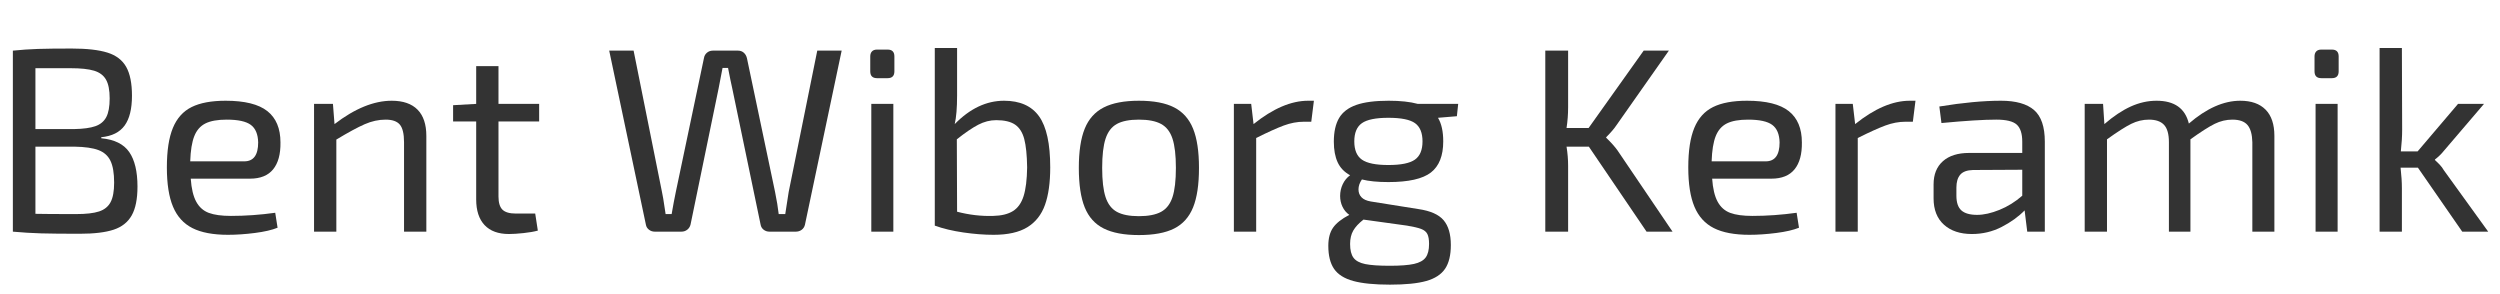 <?xml version="1.0" encoding="iso-8859-1"?>
<!-- Generator: Adobe Illustrator 16.0.0, SVG Export Plug-In . SVG Version: 6.00 Build 0)  -->
<!DOCTYPE svg PUBLIC "-//W3C//DTD SVG 1.1//EN" "http://www.w3.org/Graphics/SVG/1.1/DTD/svg11.dtd">
<svg version="1.1" xmlns="http://www.w3.org/2000/svg" xmlns:xlink="http://www.w3.org/1999/xlink" x="0px" y="0px"
	 width="752.78px" height="88.479px" viewBox="0 0 752.78 88.479" style="enable-background:new 0 0 752.78 88.479;"
	 xml:space="preserve">
<g id="Layer_1" style="display:none;">
	<rect x="1" y="10.216" style="display:inline;fill:#222527;" width="713" height="73"/>
</g>
<g id="Layer_2" style="display:none;">
	<g style="display:inline;">
		<path style="fill:none;stroke:#FFFFFF;stroke-miterlimit:10;" d="M80.187,42.606h26.138v5.256H86.451v16.129h18.362v5.185H86.451
			v21.962h-6.264V42.606z"/>
		<path style="fill:none;stroke:#FFFFFF;stroke-miterlimit:10;" d="M113.163,67.16c0-4.104-0.072-7.633-0.288-10.873h5.544
			l0.216,6.841h0.288c1.584-4.681,5.4-7.633,9.649-7.633c0.72,0,1.224,0.072,1.8,0.216v5.977c-0.648-0.144-1.296-0.216-2.16-0.216
			c-4.464,0-7.632,3.384-8.497,8.137c-0.144,0.864-0.288,1.872-0.288,2.952v18.578h-6.265V67.16z"/>
		<path style="fill:none;stroke:#FFFFFF;stroke-miterlimit:10;" d="M165.869,81.633c0,3.601,0.072,6.769,0.288,9.505h-5.617
			l-0.36-5.688h-0.144c-1.656,2.808-5.329,6.48-11.521,6.48c-5.473,0-12.025-3.024-12.025-15.265V56.287h6.336v19.298
			c0,6.625,2.016,11.089,7.777,11.089c4.248,0,7.201-2.952,8.353-5.761c0.36-0.936,0.576-2.088,0.576-3.24V56.287h6.336V81.633z"/>
		<path style="fill:none;stroke:#FFFFFF;stroke-miterlimit:10;" d="M179.907,74.865c0.144,8.569,5.617,12.097,11.953,12.097
			c4.537,0,7.272-0.792,9.649-1.8l1.08,4.537c-2.232,1.008-6.049,2.16-11.593,2.16c-10.729,0-17.137-7.057-17.137-17.57
			c0-10.513,6.192-18.793,16.345-18.793c11.377,0,14.401,10.009,14.401,16.417c0,1.296-0.144,2.304-0.216,2.952H179.907z
			 M198.484,70.329c0.072-4.033-1.656-10.297-8.785-10.297c-6.409,0-9.217,5.905-9.721,10.297H198.484z"/>
		<path style="fill:none;stroke:#FFFFFF;stroke-miterlimit:10;" d="M212.45,40.014h6.336v51.125h-6.336V40.014z"/>
		<path style="fill:none;stroke:#FFFFFF;stroke-miterlimit:10;" d="M258.604,81.633c0,3.601,0.072,6.769,0.288,9.505h-5.617
			l-0.36-5.688h-0.144c-1.656,2.808-5.329,6.48-11.521,6.48c-5.473,0-12.025-3.024-12.025-15.265V56.287h6.336v19.298
			c0,6.625,2.016,11.089,7.777,11.089c4.248,0,7.201-2.952,8.353-5.761c0.36-0.936,0.576-2.088,0.576-3.24V56.287h6.336V81.633z"/>
		<path style="fill:none;stroke:#FFFFFF;stroke-miterlimit:10;" d="M269.113,65.72c0-3.601-0.072-6.553-0.288-9.433h5.617
			l0.36,5.761h0.144c1.728-3.313,5.761-6.553,11.521-6.553c4.825,0,12.313,2.88,12.313,14.833v20.81h-6.336v-20.09
			c0-5.616-2.088-10.297-8.064-10.297c-4.177,0-7.417,2.952-8.497,6.48c-0.288,0.792-0.432,1.873-0.432,2.953v20.954h-6.336V65.72z"
			/>
		<path style="fill:none;stroke:#FFFFFF;stroke-miterlimit:10;" d="M339.171,40.014v42.124c0,3.097,0.072,6.625,0.288,9.001h-5.688
			l-0.288-6.048h-0.144c-1.944,3.888-6.192,6.84-11.881,6.84c-8.425,0-14.905-7.128-14.905-17.713
			c-0.072-11.593,7.128-18.722,15.625-18.722c5.328,0,8.929,2.52,10.513,5.329h0.144v-20.81H339.171z M332.834,70.472
			c0-0.792-0.072-1.872-0.288-2.664c-0.936-4.032-4.393-7.345-9.145-7.345c-6.552,0-10.44,5.761-10.44,13.465
			c0,7.057,3.456,12.889,10.297,12.889c4.248,0,8.137-2.808,9.289-7.561c0.216-0.864,0.288-1.729,0.288-2.736V70.472z"/>
		<path style="fill:none;stroke:#FFFFFF;stroke-miterlimit:10;" d="M365.16,42.606h6.264v23.402h0.216
			c1.296-1.872,2.592-3.6,3.816-5.184l14.833-18.218h7.777L380.497,63.2l18.938,27.938h-7.417l-15.985-23.834l-4.608,5.329v18.505
			h-6.264V42.606z"/>
		<path style="fill:none;stroke:#FFFFFF;stroke-miterlimit:10;" d="M407.495,74.865c0.144,8.569,5.617,12.097,11.953,12.097
			c4.537,0,7.272-0.792,9.649-1.8l1.08,4.537c-2.232,1.008-6.049,2.16-11.593,2.16c-10.729,0-17.137-7.057-17.137-17.57
			c0-10.513,6.192-18.793,16.345-18.793c11.377,0,14.401,10.009,14.401,16.417c0,1.296-0.144,2.304-0.216,2.952H407.495z
			 M426.073,70.329c0.072-4.033-1.656-10.297-8.785-10.297c-6.409,0-9.217,5.905-9.721,10.297H426.073z"/>
		<path style="fill:none;stroke:#FFFFFF;stroke-miterlimit:10;" d="M440.038,67.16c0-4.104-0.072-7.633-0.288-10.873h5.544
			l0.216,6.841h0.288c1.584-4.681,5.4-7.633,9.649-7.633c0.72,0,1.224,0.072,1.8,0.216v5.977c-0.648-0.144-1.296-0.216-2.16-0.216
			c-4.464,0-7.632,3.384-8.497,8.137c-0.144,0.864-0.288,1.872-0.288,2.952v18.578h-6.265V67.16z"/>
		<path style="fill:none;stroke:#FFFFFF;stroke-miterlimit:10;" d="M482.52,91.138l-0.504-4.393H481.8
			c-1.944,2.736-5.688,5.185-10.657,5.185c-7.057,0-10.657-4.968-10.657-10.009c0-8.425,7.489-13.033,20.954-12.961v-0.72
			c0-2.88-0.792-8.065-7.921-8.065c-3.24,0-6.625,1.008-9.073,2.592l-1.44-4.176c2.88-1.872,7.057-3.096,11.449-3.096
			c10.657,0,13.25,7.272,13.25,14.257v13.033c0,3.024,0.144,5.977,0.576,8.353H482.52z M481.584,73.353
			c-6.913-0.144-14.761,1.08-14.761,7.849c0,4.104,2.736,6.049,5.977,6.049c4.536,0,7.417-2.88,8.424-5.833
			c0.216-0.648,0.36-1.368,0.36-2.016V73.353z"/>
		<path style="fill:none;stroke:#FFFFFF;stroke-miterlimit:10;" d="M497.926,65.72c0-3.601-0.072-6.553-0.288-9.433h5.544
			l0.288,5.617h0.216c1.944-3.313,5.184-6.409,10.945-6.409c4.752,0,8.353,2.88,9.865,6.984h0.144
			c1.08-1.944,2.448-3.456,3.888-4.536c2.088-1.584,4.393-2.448,7.705-2.448c4.608,0,11.449,3.024,11.449,15.121v20.522h-6.192
			V71.409c0-6.697-2.448-10.729-7.561-10.729c-3.601,0-6.409,2.664-7.489,5.76c-0.288,0.864-0.504,2.016-0.504,3.168v21.53h-6.193
			V70.256c0-5.544-2.448-9.577-7.272-9.577c-3.96,0-6.841,3.168-7.849,6.336c-0.36,0.936-0.504,2.016-0.504,3.096v21.026h-6.193
			V65.72z"/>
		<path style="fill:none;stroke:#FFFFFF;stroke-miterlimit:10;" d="M565.031,46.494c0.072,2.16-1.512,3.889-4.032,3.889
			c-2.232,0-3.816-1.729-3.816-3.889c0-2.232,1.656-3.96,3.96-3.96C563.519,42.534,565.031,44.262,565.031,46.494z M557.974,91.138
			V56.287h6.336v34.851H557.974z"/>
		<path style="fill:none;stroke:#FFFFFF;stroke-miterlimit:10;" d="M581.086,72.272h0.144c0.864-1.224,2.088-2.736,3.096-3.96
			l10.225-12.025h7.633l-13.465,14.329l15.337,20.522h-7.705l-12.025-16.706l-3.24,3.601v13.105h-6.265V40.014h6.265V72.272z"/>
	</g>
</g>
<g id="Layer_3">
	<g>
		<path style="fill:#333333;" d="M38.91,45.778c1.659,2.397,2.488,5.86,2.488,10.389c0,3.74-0.58,6.636-1.738,8.69
			c-1.159,2.054-2.976,3.49-5.451,4.306c-2.476,0.816-5.873,1.224-10.191,1.224c-5.004,0-8.875-0.04-11.613-0.118
			c-2.739-0.079-5.583-0.251-8.532-0.514v-54.51c2.58-0.263,5.095-0.435,7.544-0.514s5.833-0.119,10.151-0.119
			c4.582,0,8.177,0.409,10.784,1.225c2.607,0.817,4.489,2.251,5.648,4.306c1.158,2.054,1.738,4.951,1.738,8.69
			c0,3.95-0.738,6.939-2.212,8.966c-1.475,2.028-3.819,3.2-7.031,3.516v0.316C34.446,42,37.25,43.382,38.91,45.778z M10.667,20.538
			v18.328h11.692c2.738-0.052,4.858-0.342,6.359-0.869c1.501-0.526,2.594-1.435,3.279-2.726c0.684-1.29,1.027-3.172,1.027-5.648
			c0-2.475-0.369-4.357-1.106-5.648c-0.738-1.29-1.936-2.185-3.594-2.686c-1.659-0.5-4.017-0.75-7.071-0.75H10.667z M29.825,63.672
			c1.606-0.526,2.765-1.461,3.476-2.805c0.711-1.343,1.067-3.304,1.067-5.885c0-2.844-0.369-5.029-1.106-6.557
			c-0.738-1.527-1.949-2.607-3.634-3.239c-1.686-0.632-4.082-0.974-7.189-1.027H10.667v20.224c2.159,0.053,6.241,0.079,12.245,0.079
			C25.914,64.462,28.217,64.199,29.825,63.672z"/>
		<path style="fill:#333333;" d="M82.873,64.067l0.711,4.503c-1.686,0.685-3.963,1.211-6.833,1.58
			c-2.871,0.368-5.569,0.553-8.098,0.553c-4.477,0-8.045-0.672-10.705-2.015c-2.66-1.343-4.609-3.488-5.846-6.438
			c-1.238-2.949-1.856-6.899-1.856-11.85c0-5.003,0.604-8.966,1.817-11.89c1.211-2.923,3.093-5.017,5.648-6.28
			c2.554-1.264,5.964-1.896,10.23-1.896c5.74,0,9.927,1.041,12.561,3.121c2.633,2.081,3.95,5.228,3.95,9.44
			c0.052,3.529-0.685,6.229-2.212,8.097c-1.528,1.87-3.845,2.805-6.952,2.805H57.435c0.21,3.002,0.763,5.32,1.659,6.952
			c0.895,1.633,2.159,2.752,3.792,3.357c1.632,0.606,3.844,0.908,6.636,0.908C73.893,65.015,78.342,64.699,82.873,64.067z
			 M61.858,37.167c-1.528,0.764-2.646,2.042-3.357,3.832c-0.711,1.791-1.12,4.319-1.225,7.584H73.55
			c2.791,0,4.187-1.896,4.187-5.688c-0.053-2.475-0.79-4.239-2.212-5.293c-1.422-1.053-3.845-1.58-7.268-1.58
			C65.519,36.022,63.385,36.404,61.858,37.167z"/>
		<path style="fill:#333333;" d="M125.729,33.02c1.764,1.791,2.646,4.424,2.646,7.9v28.835h-6.715V42.816
			c0-2.528-0.422-4.292-1.264-5.293c-0.843-1-2.265-1.501-4.266-1.501c-2.107,0-4.214,0.461-6.32,1.382
			c-2.107,0.922-4.951,2.463-8.532,4.622v27.729h-6.715V31.282h5.688l0.474,6.083c6.109-4.687,11.85-7.031,17.222-7.031
			C121.37,30.334,123.964,31.23,125.729,33.02z"/>
		<path style="fill:#333333;" d="M150.1,36.575v22.594c0,1.844,0.395,3.16,1.185,3.95c0.79,0.79,2.133,1.185,4.029,1.185h5.846
			l0.79,5.135c-1.159,0.316-2.607,0.565-4.345,0.75c-1.738,0.184-3.188,0.276-4.345,0.276c-3.213,0-5.662-0.895-7.347-2.686
			c-1.686-1.79-2.528-4.371-2.528-7.742V36.575h-6.952v-4.898l6.952-0.395V19.906h6.715v11.376h12.245v5.293H150.1z"/>
		<path style="fill:#333333;" d="M242.372,67.701c-0.158,0.632-0.487,1.133-0.987,1.501c-0.501,0.369-1.094,0.553-1.777,0.553h-7.9
			c-0.685,0-1.277-0.197-1.777-0.592c-0.501-0.395-0.804-0.909-0.908-1.541l-8.532-41.001c-0.316-1.369-0.738-3.423-1.264-6.162
			h-1.659l-1.185,6.162l-8.453,41.001c-0.158,0.632-0.487,1.146-0.987,1.541c-0.501,0.395-1.094,0.592-1.778,0.592h-7.979
			c-0.685,0-1.277-0.197-1.777-0.592c-0.501-0.395-0.804-0.881-0.909-1.462l-11.06-52.456h7.347l8.532,42.502
			c0.263,1.212,0.526,2.765,0.79,4.661l0.316,2.054h1.817c0.421-2.475,0.842-4.713,1.264-6.715l8.453-40.211
			c0.105-0.684,0.408-1.237,0.909-1.659c0.5-0.421,1.092-0.632,1.777-0.632h7.584c0.684,0,1.264,0.211,1.738,0.632
			c0.474,0.422,0.79,0.975,0.948,1.659l8.453,40.211c0.526,2.581,0.895,4.819,1.106,6.715h1.975c0.474-3.16,0.816-5.372,1.027-6.636
			l8.611-42.581h7.347L242.372,67.701z"/>
		<path style="fill:#333333;" d="M269.312,16.983v4.503c0,1.37-0.685,2.054-2.054,2.054h-3.16c-1.37,0-2.054-0.684-2.054-2.054
			v-4.503c0-0.632,0.17-1.132,0.513-1.501c0.342-0.368,0.855-0.553,1.541-0.553h3.16C268.626,14.929,269.312,15.614,269.312,16.983z
			 M268.995,69.755h-6.636V31.282h6.636V69.755z"/>
		<path style="fill:#333333;" d="M312.879,35.034c2.238,3.134,3.357,8.256,3.357,15.366c0,4.582-0.527,8.348-1.58,11.297
			c-1.054,2.95-2.818,5.188-5.293,6.715c-2.476,1.527-5.873,2.291-10.191,2.291c-2.844,0-5.886-0.237-9.125-0.711
			c-3.239-0.474-6.097-1.158-8.572-2.054V14.455h6.715v14.378c0,3.634-0.237,6.478-0.711,8.532
			c4.582-4.687,9.532-7.031,14.852-7.031C307.124,30.334,310.64,31.901,312.879,35.034z M305.018,63.553
			c1.474-0.921,2.541-2.422,3.2-4.503c0.658-2.08,1.013-4.963,1.066-8.65c-0.053-3.686-0.343-6.53-0.869-8.532
			c-0.527-2-1.449-3.449-2.765-4.345c-1.317-0.895-3.213-1.343-5.688-1.343c-1.844,0-3.648,0.462-5.412,1.383
			c-1.765,0.922-3.911,2.383-6.438,4.384l0.079,21.804c3.634,0.948,7.241,1.37,10.823,1.264
			C301.542,64.963,303.543,64.476,305.018,63.553z"/>
		<path style="fill:#333333;" d="M353.563,32.348c2.607,1.343,4.503,3.476,5.688,6.399c1.185,2.923,1.777,6.86,1.777,11.811
			c0,5.004-0.592,8.966-1.777,11.889c-1.185,2.923-3.081,5.044-5.688,6.359c-2.607,1.316-6.15,1.975-10.625,1.975
			c-4.424,0-7.953-0.659-10.586-1.975c-2.634-1.315-4.542-3.436-5.728-6.359c-1.185-2.923-1.777-6.885-1.777-11.889
			c0-4.95,0.592-8.888,1.777-11.811c1.185-2.923,3.093-5.056,5.728-6.399c2.633-1.343,6.162-2.014,10.586-2.014
			C347.413,30.334,350.956,31.005,353.563,32.348z M336.301,37.325c-1.58,0.869-2.713,2.344-3.397,4.424
			c-0.685,2.081-1.027,5.017-1.027,8.809s0.342,6.729,1.027,8.808c0.684,2.082,1.817,3.555,3.397,4.424
			c1.58,0.869,3.792,1.303,6.636,1.303c2.844,0,5.068-0.435,6.675-1.303c1.606-0.869,2.751-2.343,3.437-4.424
			c0.684-2.08,1.027-5.016,1.027-8.808s-0.343-6.728-1.027-8.809c-0.685-2.08-1.831-3.555-3.437-4.424
			c-1.607-0.869-3.832-1.303-6.675-1.303C340.093,36.022,337.881,36.457,336.301,37.325z"/>
		<path style="fill:#333333;" d="M395.63,30.334l-0.79,6.32h-2.212c-2.002,0-4.029,0.383-6.083,1.146
			c-2.054,0.764-4.819,2.015-8.295,3.752v28.203h-6.715V31.282h5.214l0.711,6.083c5.846-4.687,11.323-7.031,16.432-7.031H395.63z"/>
		<path style="fill:#333333;" d="M438.684,34.995l-5.688,0.474c1.053,1.738,1.58,4.108,1.58,7.11c0,4.319-1.238,7.439-3.713,9.361
			c-2.476,1.923-6.742,2.883-12.798,2.883c-3.266,0-5.925-0.263-7.979-0.79c-0.685,1.001-1.027,2.002-1.027,3.002
			c0,0.948,0.302,1.738,0.908,2.37c0.605,0.632,1.541,1.054,2.805,1.264l14.378,2.291c3.581,0.527,6.095,1.646,7.544,3.357
			c1.448,1.712,2.172,4.199,2.172,7.465c0,3.054-0.58,5.438-1.738,7.15c-1.159,1.71-3.042,2.935-5.648,3.673
			c-2.607,0.737-6.255,1.106-10.941,1.106c-4.688,0-8.374-0.369-11.06-1.106c-2.686-0.738-4.609-1.949-5.767-3.634
			c-1.159-1.686-1.738-4.003-1.738-6.952c0-2.265,0.474-4.082,1.422-5.451c0.948-1.369,2.58-2.659,4.898-3.871
			c-0.896-0.632-1.58-1.448-2.054-2.449c-0.474-1-0.711-2.08-0.711-3.239c0-1.264,0.263-2.449,0.79-3.555
			c0.526-1.106,1.264-2.001,2.212-2.686c-1.738-0.948-2.99-2.251-3.752-3.911c-0.764-1.659-1.146-3.725-1.146-6.202
			c0-2.949,0.526-5.319,1.58-7.11c1.053-1.79,2.777-3.107,5.174-3.95c2.396-0.842,5.648-1.264,9.757-1.264
			c3.528,0,6.451,0.316,8.769,0.948h12.166L438.684,34.995z M429.796,70.466c-0.343-0.685-0.975-1.197-1.896-1.541
			c-0.922-0.342-2.331-0.671-4.227-0.987l-13.114-1.817c-1.422,1.106-2.449,2.212-3.081,3.318c-0.632,1.106-0.948,2.449-0.948,4.029
			c0,1.843,0.342,3.226,1.027,4.147c0.684,0.921,1.856,1.553,3.515,1.896c1.659,0.342,4.121,0.514,7.387,0.514
			c3.212,0,5.648-0.185,7.308-0.553c1.659-0.369,2.83-1.015,3.515-1.935c0.684-0.922,1.027-2.279,1.027-4.069
			C430.31,72.151,430.138,71.15,429.796,70.466z M426.044,48.069c1.527-1.079,2.291-2.909,2.291-5.49c0-2.58-0.75-4.411-2.251-5.491
			c-1.501-1.079-4.175-1.62-8.019-1.62c-3.792,0-6.452,0.541-7.979,1.62c-1.528,1.08-2.291,2.911-2.291,5.491
			c0,2.581,0.763,4.412,2.291,5.49c1.527,1.08,4.187,1.62,7.979,1.62S424.516,49.149,426.044,48.069z"/>
		<path style="fill:#333333;" d="M478.42,44.159h-6.715c0.316,1.949,0.474,3.871,0.474,5.767v19.829h-6.873v-54.51h6.873v17.064
			c0,2.107-0.158,4.187-0.474,6.241h6.636l16.59-23.305h7.584l-15.879,22.594c-0.632,0.948-1.633,2.107-3.002,3.476v0.158
			c1.474,1.422,2.607,2.686,3.397,3.792l16.59,24.49H495.8L478.42,44.159z"/>
		<path style="fill:#333333;" d="M540.988,64.067l0.711,4.503c-1.686,0.685-3.963,1.211-6.833,1.58
			c-2.871,0.368-5.569,0.553-8.098,0.553c-4.477,0-8.045-0.672-10.705-2.015c-2.66-1.343-4.609-3.488-5.846-6.438
			c-1.238-2.949-1.856-6.899-1.856-11.85c0-5.003,0.604-8.966,1.817-11.89c1.211-2.923,3.093-5.017,5.648-6.28
			c2.554-1.264,5.964-1.896,10.23-1.896c5.74,0,9.927,1.041,12.562,3.121c2.633,2.081,3.949,5.228,3.949,9.44
			c0.052,3.529-0.685,6.229-2.212,8.097c-1.528,1.87-3.845,2.805-6.952,2.805h-17.854c0.21,3.002,0.763,5.32,1.659,6.952
			c0.895,1.633,2.159,2.752,3.792,3.357c1.632,0.606,3.844,0.908,6.636,0.908C532.009,65.015,536.459,64.699,540.988,64.067z
			 M519.975,37.167c-1.528,0.764-2.646,2.042-3.357,3.832c-0.711,1.791-1.12,4.319-1.225,7.584h16.274
			c2.791,0,4.187-1.896,4.187-5.688c-0.053-2.475-0.79-4.239-2.212-5.293c-1.422-1.053-3.845-1.58-7.268-1.58
			C523.635,36.022,521.501,36.404,519.975,37.167z"/>
		<path style="fill:#333333;" d="M576.774,30.334l-0.79,6.32h-2.212c-2.002,0-4.029,0.383-6.083,1.146
			c-2.054,0.764-4.819,2.015-8.295,3.752v28.203h-6.715V31.282h5.214l0.711,6.083c5.846-4.687,11.323-7.031,16.432-7.031H576.774z"
			/>
		<path style="fill:#333333;" d="M612.481,33.138c2.159,1.87,3.239,5.044,3.239,9.52v27.097h-5.293l-0.79-6.399
			c-1.845,1.896-4.147,3.555-6.913,4.977c-2.765,1.422-5.755,2.133-8.966,2.133c-3.529,0-6.334-0.935-8.414-2.804
			c-2.081-1.869-3.12-4.516-3.12-7.94v-4.187c0-3.002,0.935-5.333,2.805-6.991c1.868-1.659,4.489-2.489,7.86-2.489h16.037v-3.397
			c0-2.422-0.554-4.134-1.659-5.135c-1.106-1-3.16-1.501-6.162-1.501c-3.792,0-9.296,0.343-16.511,1.027l-0.633-4.977
			c7.058-1.158,13.245-1.738,18.565-1.738C607.003,30.334,610.321,31.27,612.481,33.138z M602.054,63.198
			c2.475-1,4.766-2.422,6.873-4.266v-7.821l-14.853,0.079c-1.791,0.053-3.068,0.527-3.831,1.422
			c-0.765,0.896-1.146,2.186-1.146,3.871v2.449c0,2.054,0.5,3.529,1.501,4.424c1,0.896,2.579,1.343,4.739,1.343
			C597.339,64.699,599.577,64.199,602.054,63.198z"/>
		<path style="fill:#333333;" d="M682.199,33.02c1.764,1.791,2.646,4.424,2.646,7.9v28.835h-6.637V42.816
			c-0.053-2.37-0.54-4.094-1.461-5.174c-0.922-1.079-2.437-1.62-4.543-1.62c-1.844,0-3.621,0.422-5.332,1.264
			c-1.712,0.843-4.147,2.397-7.308,4.661v27.808h-6.478V42.816c0-2.422-0.488-4.16-1.462-5.214c-0.976-1.053-2.488-1.58-4.543-1.58
			c-1.844,0-3.621,0.422-5.332,1.264c-1.712,0.843-4.147,2.397-7.308,4.661v27.808h-6.715V31.282h5.53l0.395,6.083
			c2.738-2.37,5.385-4.134,7.939-5.293c2.554-1.158,5.147-1.738,7.781-1.738c5.372,0,8.611,2.291,9.718,6.873
			c5.318-4.582,10.479-6.873,15.483-6.873C677.894,30.334,680.434,31.23,682.199,33.02z"/>
		<path style="fill:#333333;" d="M704.199,16.983v4.503c0,1.37-0.685,2.054-2.054,2.054h-3.16c-1.37,0-2.054-0.684-2.054-2.054
			v-4.503c0-0.632,0.17-1.132,0.514-1.501c0.342-0.368,0.855-0.553,1.54-0.553h3.16C703.515,14.929,704.199,15.614,704.199,16.983z
			 M703.884,69.755h-6.637V31.282h6.637V69.755z"/>
		<path style="fill:#333333;" d="M728.057,50.479h-5.214c0.263,2.37,0.395,4.424,0.395,6.162v13.114h-6.715v-55.3h6.715
			l0.079,24.569c0,2.002-0.132,4.187-0.396,6.557h5.057l12.166-14.299h7.82l-12.087,14.141c-0.369,0.474-0.803,0.948-1.303,1.422
			c-0.502,0.474-0.962,0.869-1.383,1.185v0.158c0.368,0.316,0.829,0.764,1.383,1.343c0.553,0.58,0.987,1.159,1.303,1.738
			l13.352,18.486h-7.821L728.057,50.479z"/>
	</g>
</g>
<g id="Layer_4">
	<g>
	</g>
	<g>
	</g>
	<g>
	</g>
	<g>
	</g>
	<g>
	</g>
	<g>
	</g>
	<g>
	</g>
	<g>
	</g>
	<g>
	</g>
	<g>
	</g>
	<g>
	</g>
	<g>
	</g>
	<g>
	</g>
	<g>
	</g>
	<g>
	</g>
</g>
</svg>
